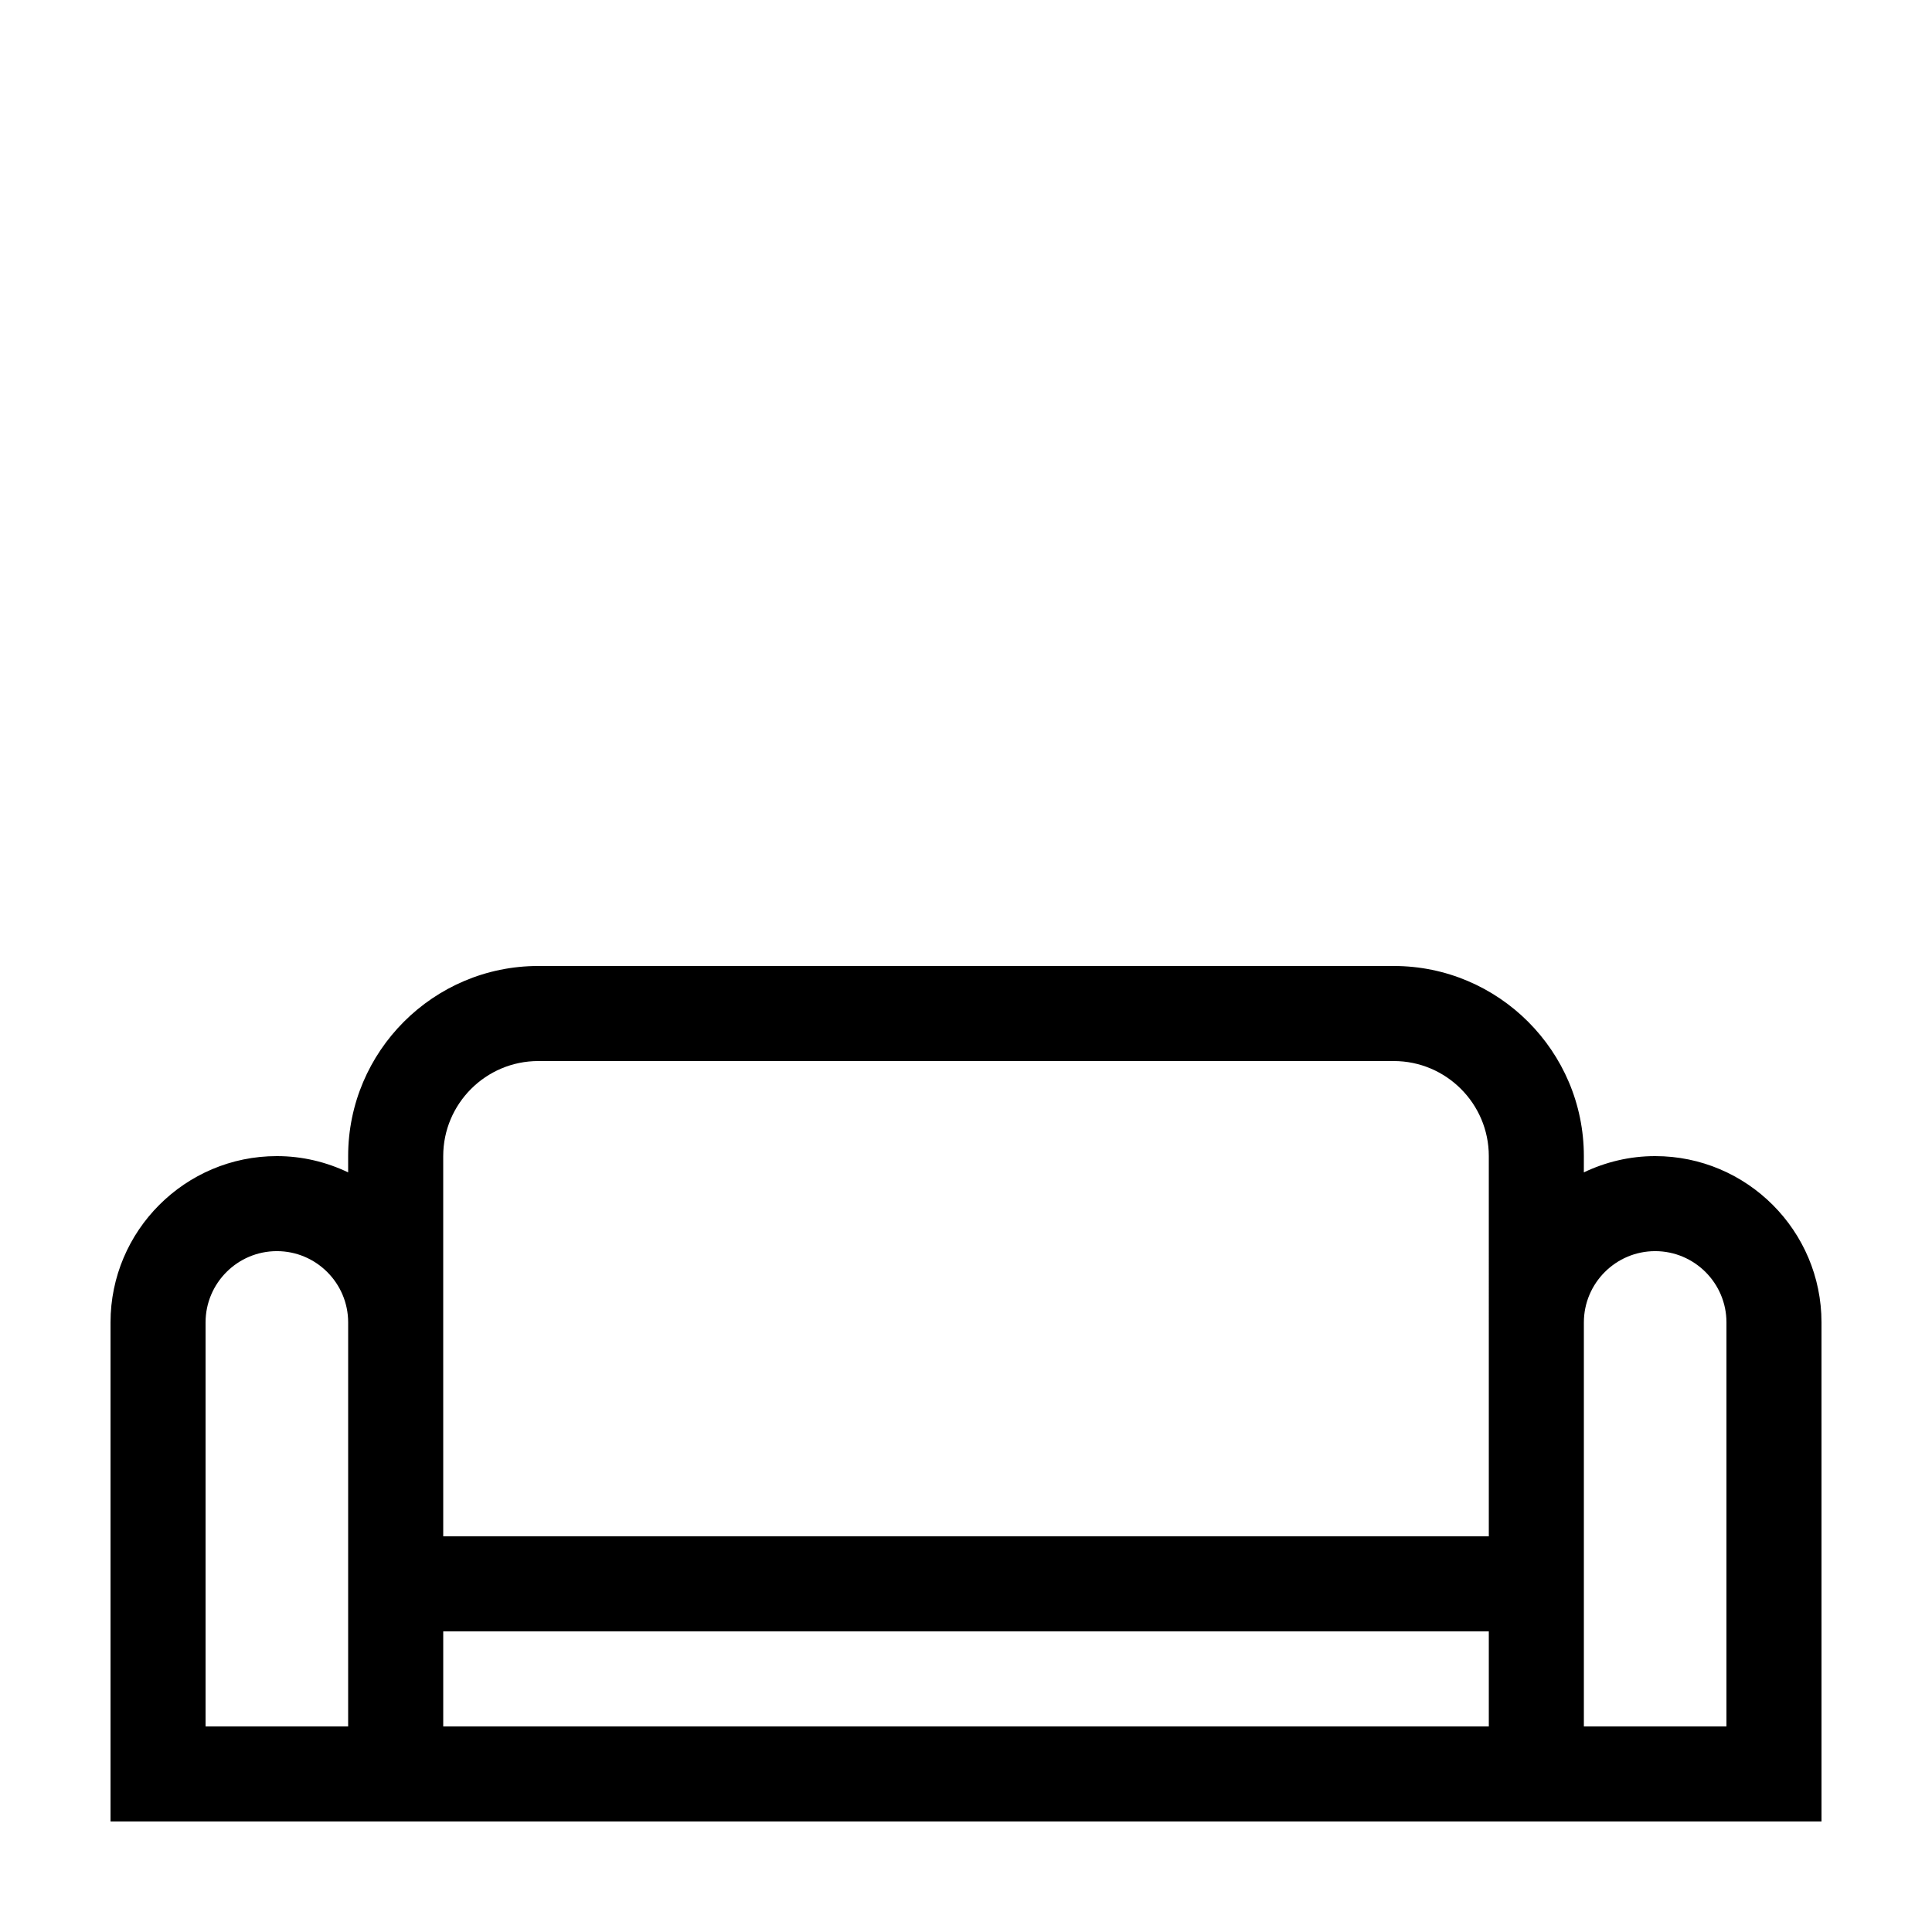 <?xml version="1.0" encoding="UTF-8"?>
<!-- Uploaded to: SVG Repo, www.svgrepo.com, Generator: SVG Repo Mixer Tools -->
<svg fill="#000000" width="800px" height="800px" version="1.1" viewBox="144 144 512 512" xmlns="http://www.w3.org/2000/svg">
 <path d="m582.63 450.38c-6.766 0-13.16 1.578-18.895 4.312l0.004-4.312c0-27.781-22.602-50.383-50.383-50.383h-226.71c-27.781 0-50.383 22.602-50.383 50.383v4.312c-5.731-2.734-12.125-4.312-18.891-4.312-24.309 0-44.082 19.773-44.082 44.082v132.25h453.43l-0.004-132.25c0-24.309-19.773-44.082-44.082-44.082zm-346.37 151.14h-37.785v-107.06c0-10.418 8.48-18.895 18.895-18.895 10.414 0 18.895 8.473 18.895 18.895zm302.29 0h-277.09v-25.191h277.09zm0-107.06v56.68h-277.09l-0.004-56.68v-44.082c0-13.891 11.301-25.191 25.191-25.191h226.71c13.891 0 25.191 11.301 25.191 25.191zm62.977 107.06h-37.785v-107.06c0-10.418 8.48-18.895 18.895-18.895 10.41 0.004 18.891 8.477 18.891 18.895z"/>
</svg>